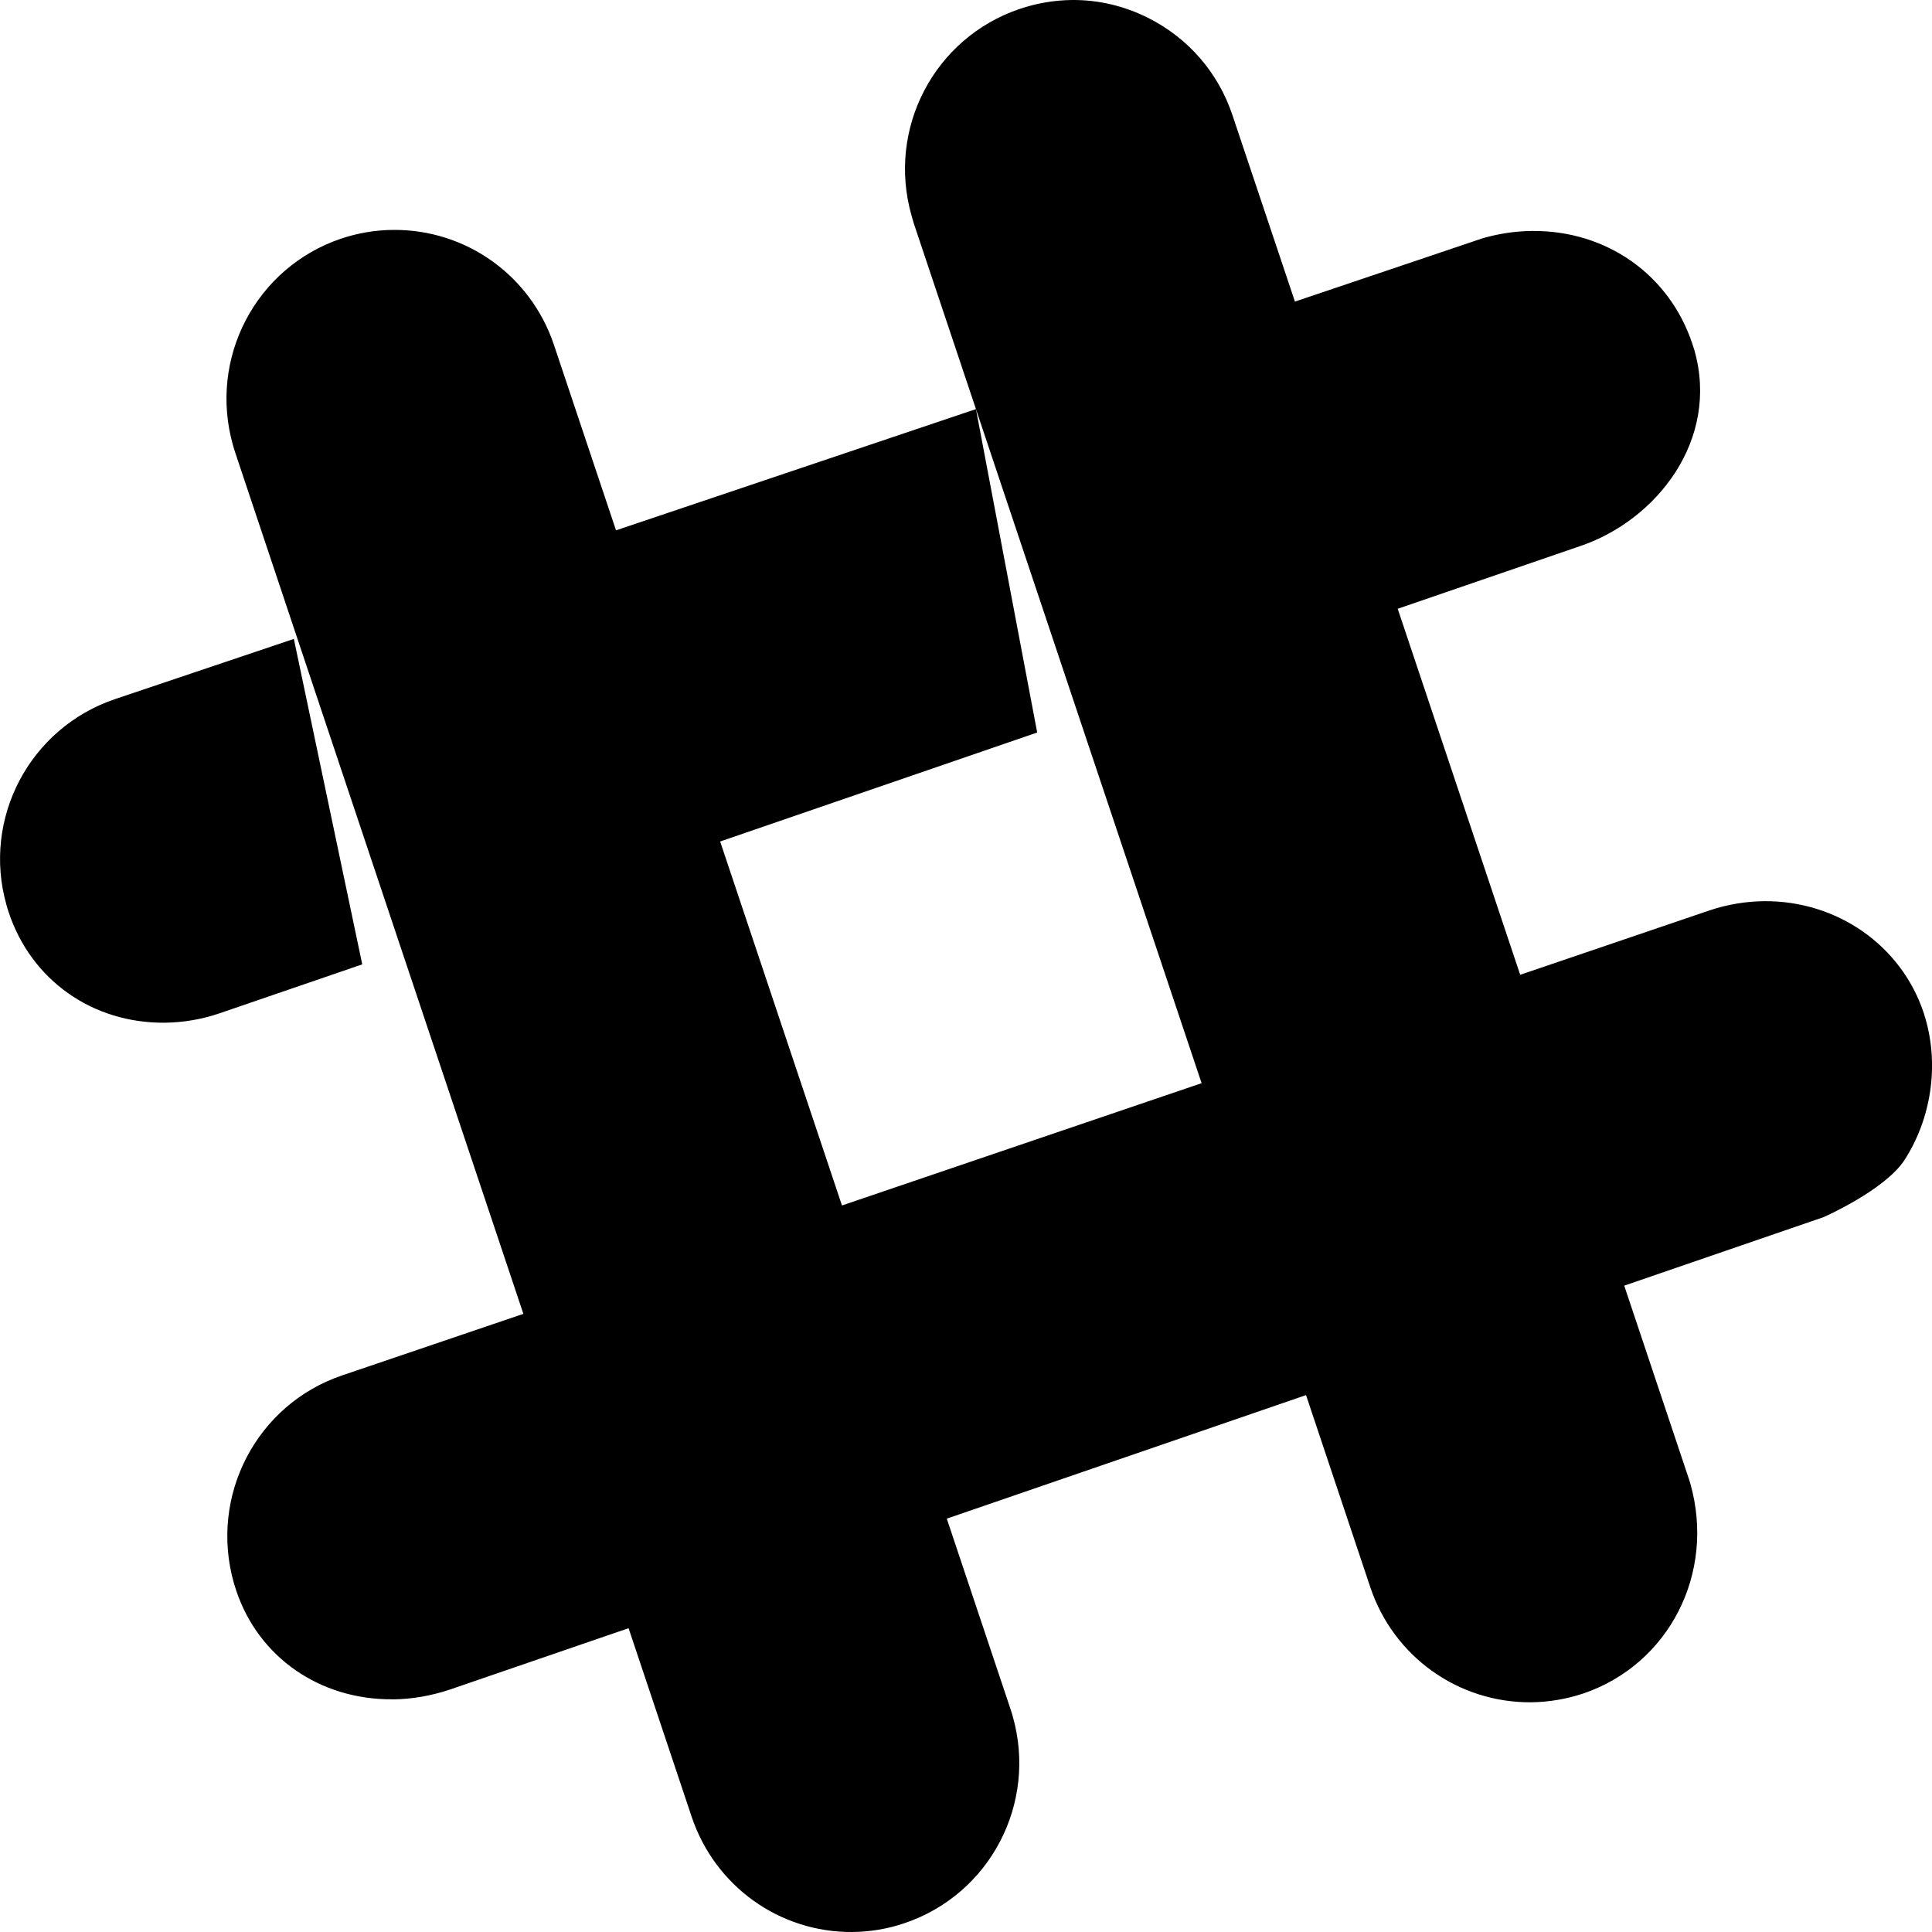 <?xml version="1.0" encoding="UTF-8" standalone="no"?>
<!-- Uploaded to: SVG Repo, www.svgrepo.com, Generator: SVG Repo Mixer Tools -->
<svg width="800px" height="800px" viewBox="0 0 20 20" version="1.1" xmlns="http://www.w3.org/2000/svg" xmlns:xlink="http://www.w3.org/1999/xlink">
    
    <title>slack [#175]</title>
    <desc>Created with Sketch.</desc>
    <defs>

</defs>
    <g id="Page-1" stroke="none" stroke-width="1" fill="none" fill-rule="evenodd">
        <g id="Dribbble-Light-Preview" transform="translate(-420, -7399)" fill="#000000">
            <g id="icons" transform="translate(56, 160)">
                <path d="M383.935,7249.555 L383.913,7249.482 C383.68,7248.786 383.017,7248.323 382.263,7248.329 C382.073,7248.331 381.884,7248.362 381.701,7248.423 L379.737,7249.091 L378.469,7245.302 L378.469,7245.302 L378.469,7245.302 C380.319,7244.666 380.358,7244.653 380.358,7244.653 C381.146,7244.387 381.805,7243.556 381.54,7242.624 L381.518,7242.556 C381.28,7241.843 380.63,7241.385 379.864,7241.391 C379.692,7241.392 379.519,7241.417 379.347,7241.467 L377.405,7242.122 L376.759,7240.194 C376.611,7239.75 376.299,7239.392 375.883,7239.184 C375.635,7239.06 375.37,7238.998 375.097,7239 C374.914,7239.002 374.731,7239.033 374.554,7239.093 C373.672,7239.392 373.18,7240.331 373.436,7241.231 L373.459,7241.311 L374.103,7243.235 L375.263,7246.701 L376.439,7250.213 L372.716,7251.479 L372.716,7251.479 L371.455,7247.711 L371.455,7247.711 L371.455,7247.711 C372.725,7247.274 373.803,7246.904 374.737,7246.583 L374.103,7243.235 L370.377,7244.49 L369.735,7242.572 C369.495,7241.853 368.826,7241.374 368.071,7241.38 C367.887,7241.381 367.705,7241.412 367.529,7241.471 C366.647,7241.77 366.156,7242.71 366.412,7243.61 C366.419,7243.636 366.428,7243.662 366.436,7243.688 L367.076,7245.603 L367.076,7245.603 L368.16,7248.843 L368.16,7248.843 L368.16,7248.843 L369.418,7252.601 L367.542,7253.238 C366.656,7253.538 366.164,7254.484 366.421,7255.388 C366.429,7255.415 366.437,7255.441 366.446,7255.467 C366.676,7256.155 367.311,7256.597 368.063,7256.591 L368.063,7256.592 C368.264,7256.59 368.466,7256.555 368.664,7256.488 L370.507,7255.855 L371.16,7257.807 C371.401,7258.526 372.07,7259.006 372.825,7259 L372.825,7259 L372.825,7259 C373.008,7258.998 373.19,7258.968 373.365,7258.908 C374.249,7258.609 374.74,7257.669 374.484,7256.768 C374.477,7256.743 374.469,7256.716 374.46,7256.69 L373.801,7254.721 L377.52,7253.442 L378.185,7255.43 C378.425,7256.148 379.094,7256.627 379.849,7256.622 C380.033,7256.62 380.215,7256.589 380.39,7256.531 C381.272,7256.232 381.763,7255.291 381.498,7254.357 L381.484,7254.312 L380.814,7252.309 L382.877,7251.6 C382.877,7251.6 383.516,7251.32 383.719,7251.003 C383.991,7250.577 384.072,7250.036 383.935,7249.555 L383.935,7249.555 Z M367.75,7248.983 C367.272,7249.147 366.792,7249.312 366.278,7249.488 C366.089,7249.553 365.896,7249.585 365.703,7249.587 C364.956,7249.593 364.324,7249.145 364.091,7248.447 C364.082,7248.42 364.074,7248.394 364.067,7248.368 C363.813,7247.474 364.306,7246.538 365.188,7246.238 L367.042,7245.614 L367.75,7248.983 Z" id="slack-[#175]">

</path>
            </g>
        </g>
    </g>
</svg>